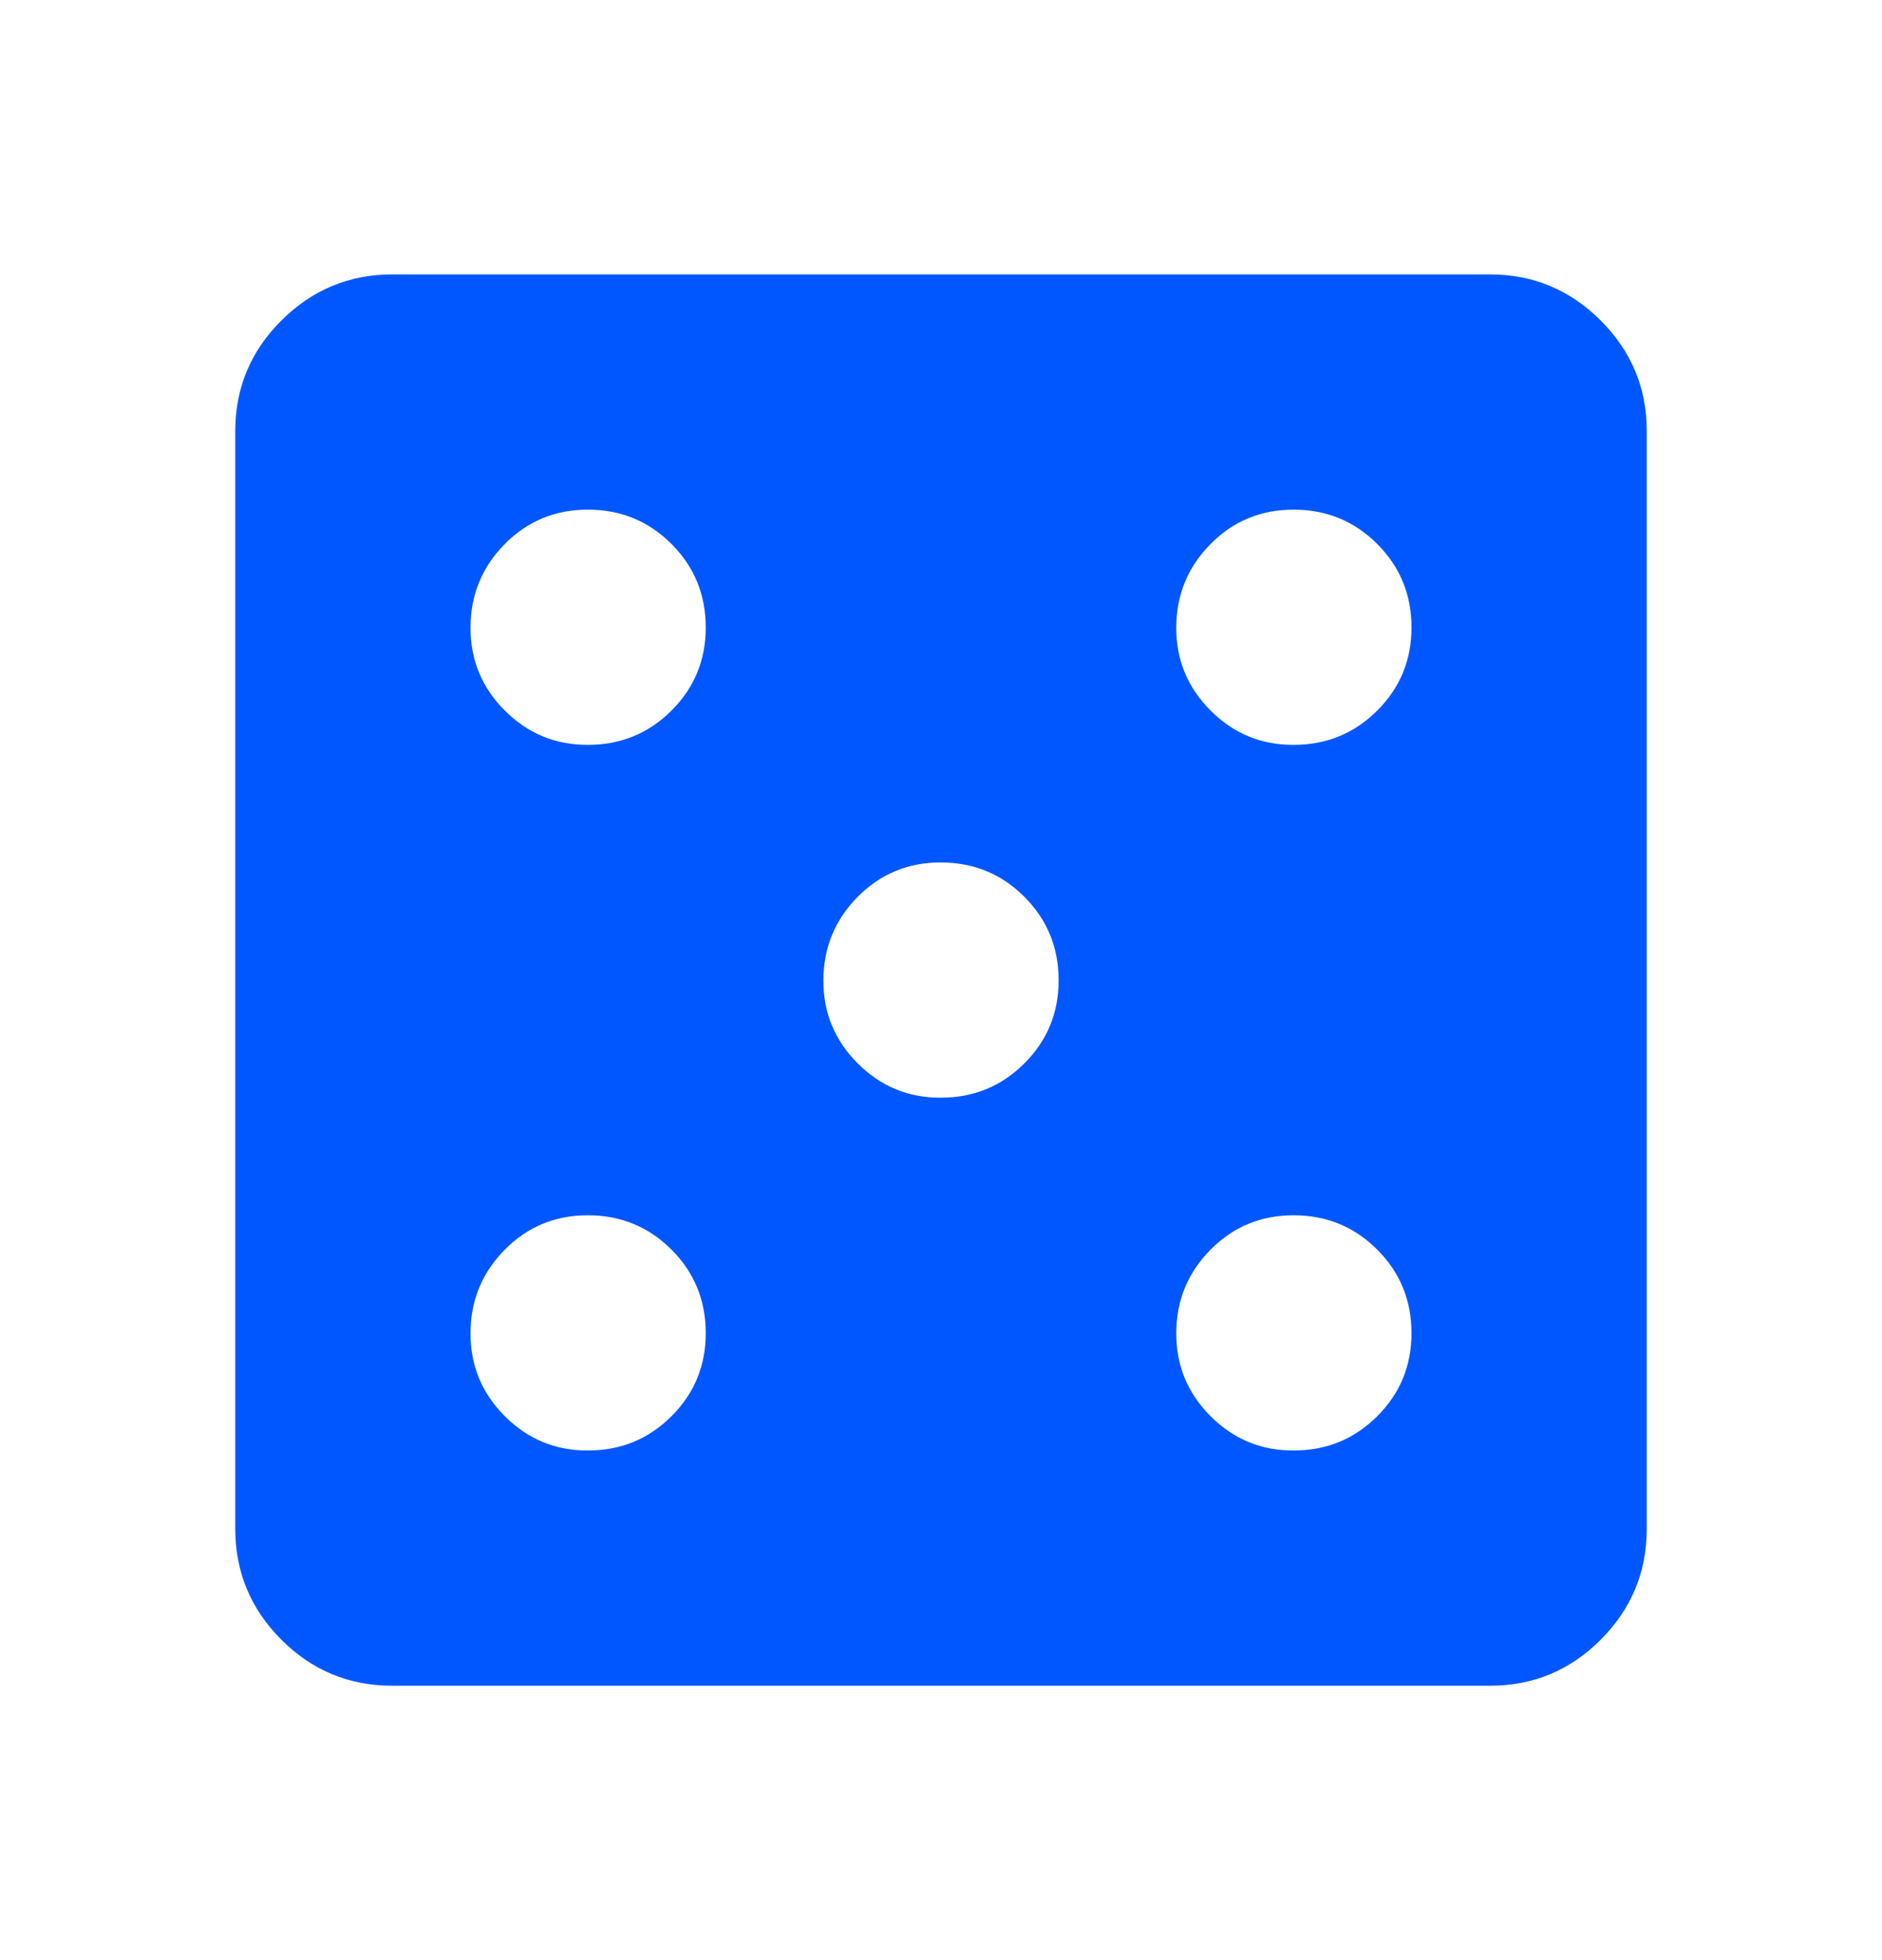 <svg width="24" height="25" viewBox="0 0 24 25" fill="none" xmlns="http://www.w3.org/2000/svg">
<path d="M7.5 18.5C7.917 18.5 8.271 18.354 8.563 18.063C8.855 17.772 9.001 17.417 9 17C8.999 16.583 8.854 16.229 8.563 15.938C8.272 15.647 7.918 15.501 7.5 15.5C7.082 15.499 6.728 15.645 6.438 15.938C6.148 16.231 6.002 16.585 6 17C5.998 17.415 6.144 17.769 6.438 18.063C6.732 18.357 7.086 18.503 7.5 18.5ZM7.5 9.5C7.917 9.5 8.271 9.354 8.563 9.063C8.855 8.772 9.001 8.417 9 8C8.999 7.583 8.854 7.229 8.563 6.938C8.272 6.647 7.918 6.501 7.5 6.5C7.082 6.499 6.728 6.645 6.438 6.938C6.148 7.231 6.002 7.585 6 8C5.998 8.415 6.144 8.769 6.438 9.063C6.732 9.357 7.086 9.503 7.5 9.5ZM12 14C12.417 14 12.771 13.854 13.063 13.563C13.355 13.272 13.501 12.917 13.5 12.5C13.499 12.083 13.354 11.729 13.063 11.438C12.772 11.147 12.418 11.001 12 11C11.582 10.999 11.228 11.145 10.938 11.438C10.648 11.731 10.502 12.085 10.5 12.5C10.498 12.915 10.644 13.269 10.938 13.563C11.232 13.857 11.586 14.003 12 14ZM16.5 18.5C16.917 18.5 17.271 18.354 17.563 18.063C17.855 17.772 18.001 17.417 18 17C17.999 16.583 17.854 16.229 17.563 15.938C17.272 15.647 16.918 15.501 16.5 15.5C16.082 15.499 15.728 15.645 15.438 15.938C15.148 16.231 15.002 16.585 15 17C14.998 17.415 15.144 17.769 15.438 18.063C15.732 18.357 16.086 18.503 16.5 18.5ZM16.5 9.5C16.917 9.5 17.271 9.354 17.563 9.063C17.855 8.772 18.001 8.417 18 8C17.999 7.583 17.854 7.229 17.563 6.938C17.272 6.647 16.918 6.501 16.5 6.5C16.082 6.499 15.728 6.645 15.438 6.938C15.148 7.231 15.002 7.585 15 8C14.998 8.415 15.144 8.769 15.438 9.063C15.732 9.357 16.086 9.503 16.5 9.5ZM5 21.5C4.45 21.5 3.979 21.304 3.588 20.913C3.197 20.522 3.001 20.051 3 19.5V5.5C3 4.95 3.196 4.479 3.588 4.088C3.98 3.697 4.451 3.501 5 3.5H19C19.55 3.5 20.021 3.696 20.413 4.088C20.805 4.48 21.001 4.951 21 5.5V19.5C21 20.05 20.804 20.521 20.413 20.913C20.022 21.305 19.551 21.501 19 21.5H5Z" fill="#0057FF"/>
</svg>
